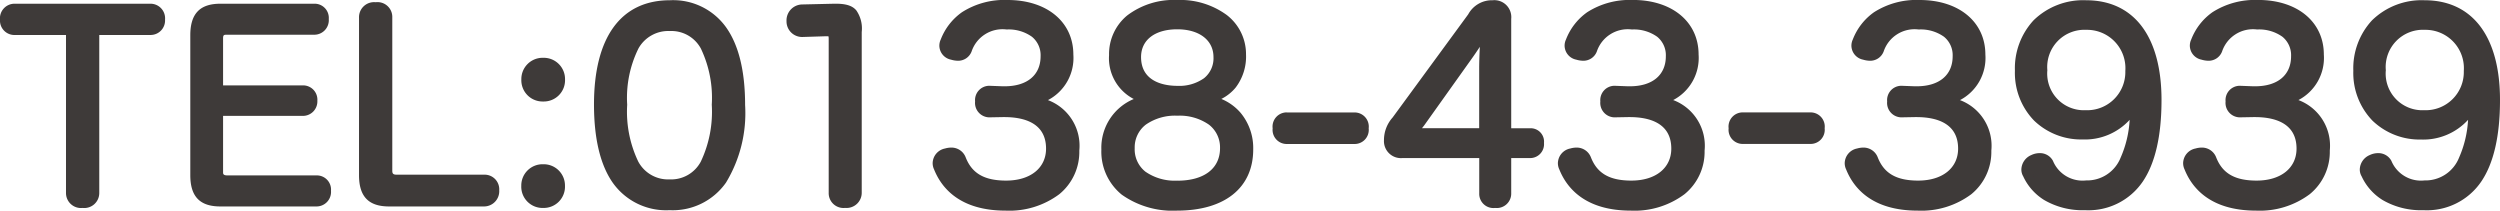 <svg xmlns="http://www.w3.org/2000/svg" width="211.598" height="17.831" viewBox="0 0 211.598 17.831"><g transform="translate(-171.125 -2241.073)"><path d="M6.111-14.364V-.588c0,.567.441.861,1.008.861S8.127-.021,8.127-.588V-14.364h4.767a.838.838,0,0,0,.8-.9.851.851,0,0,0-.8-.945H1.323a.851.851,0,0,0-.8.945.828.828,0,0,0,.819.9Zm12.5,6.846h7.161a.823.823,0,0,0,.819-.882.807.807,0,0,0-.819-.9H18.606V-13.65c0-.5.21-.735.714-.735h7.392a.828.828,0,0,0,.84-.924.811.811,0,0,0-.84-.9H18.774c-1.491,0-2.142.651-2.142,2.268V-2.1c0,1.6.651,2.247,2.142,2.247H26.9a.839.839,0,0,0,.84-.924.811.811,0,0,0-.84-.9H19.383c-.462,0-.777-.189-.777-.672ZM30.912-2.1c0,1.6.651,2.247,2.142,2.247h8.064a.891.891,0,0,0,.861-.966.844.844,0,0,0-.861-.924H33.684a.671.671,0,0,1-.756-.735V-15.456c0-.609-.42-.882-1.008-.882-.567,0-1.008.273-1.008.9ZM46.1-2.625A1.4,1.4,0,0,0,44.646-1.2,1.406,1.406,0,0,0,46.1.273,1.406,1.406,0,0,0,47.544-1.2,1.4,1.4,0,0,0,46.1-2.625Zm0-9.009a1.4,1.4,0,0,0-1.449,1.428A1.406,1.406,0,0,0,46.1-8.736a1.406,1.406,0,0,0,1.449-1.47A1.4,1.4,0,0,0,46.1-11.634Zm10.731-4.872c-3.906,0-6.027,2.94-6.027,8.421,0,5.628,2.037,8.547,6.006,8.547,3.864,0,5.985-2.94,5.985-8.5C62.79-13.713,60.648-16.506,56.826-16.506Zm0,1.806c2.667,0,3.948,2.289,3.948,6.636,0,4.431-1.3,6.72-3.969,6.72s-3.99-2.289-3.99-6.72C52.815-12.474,54.18-14.7,56.826-14.7Zm15.834.483c0-1.533-.378-1.995-1.764-1.995h-.189l-2.688.063a.951.951,0,0,0-.924,1.008.923.923,0,0,0,.924.945h.042l1.974-.063h.084c.441,0,.546.168.546.63V-.609c0,.588.4.882.987.882a.89.89,0,0,0,1.008-.9Zm12.348,6.8h.126c2.5,0,3.927,1.071,3.927,3.066,0,1.932-1.575,3.108-3.78,3.108-2.163,0-3.234-.819-3.78-2.184a.9.9,0,0,0-.861-.609,1.569,1.569,0,0,0-.42.063.9.9,0,0,0-.756.84.824.824,0,0,0,.084.378C80.3-.84,82.068.5,85.239.5c3.654,0,5.838-1.911,5.838-4.683a3.794,3.794,0,0,0-3.612-4.2,3.7,3.7,0,0,0,3.108-3.927c0-2.562-2.079-4.221-5.166-4.221-3.255,0-4.662,1.533-5.292,3.108a.824.824,0,0,0-.084.378.84.84,0,0,0,.672.777,1.789,1.789,0,0,0,.483.084.82.82,0,0,0,.8-.525,3.13,3.13,0,0,1,3.339-2.121c2.016,0,3.276.987,3.276,2.667,0,1.827-1.323,2.94-3.444,2.94h-.168l-1.134-.042c-.525-.021-.8.441-.8.924,0,.5.273.966.8.945ZM97.419-8.505a4.115,4.115,0,0,0-3.675,4.242C93.744-1.281,95.949.5,99.75.5c3.843,0,6.048-1.785,6.048-4.788a4.045,4.045,0,0,0-3.612-4.221,3.551,3.551,0,0,0,3-3.822c0-2.415-2.1-4.2-5.418-4.2-3.465,0-5.376,1.827-5.376,4.263A3.534,3.534,0,0,0,97.419-8.505Zm2.352-6.342c2.1,0,3.465,1.113,3.465,2.751,0,1.827-1.386,2.835-3.465,2.835-2.1,0-3.465-1.008-3.465-2.835C96.306-13.776,97.671-14.847,99.771-14.847Zm0,7.308c2.436,0,4.011,1.2,4.011,3.15,0,1.932-1.512,3.15-4.011,3.15-2.52,0-4.011-1.2-4.011-3.15S97.335-7.539,99.771-7.539Zm9.261.525c-.5,0-.8.357-.8.945s.315.924.819.924h5.691c.5,0,.819-.336.819-.924s-.294-.945-.8-.945Zm16.695,3.066V-.567c0,.588.378.84.945.84s.966-.252.966-.861v-3.36h1.974a.784.784,0,0,0,.8-.882.742.742,0,0,0-.8-.84h-1.974v-9.66a1.044,1.044,0,0,0-1.176-1.176,1.879,1.879,0,0,0-1.743,1.029l-6.4,8.736a2.492,2.492,0,0,0-.651,1.68,1.038,1.038,0,0,0,1.155,1.113Zm-1.449-8.106c.651-.9,1.134-1.68,1.617-2.478-.105,1.155-.168,2.478-.168,3.465v5.4h-4.851c-.357,0-.861,0-1.323.042a10.472,10.472,0,0,0,.819-.945Zm13.65,4.641h.126c2.5,0,3.927,1.071,3.927,3.066,0,1.932-1.575,3.108-3.78,3.108-2.163,0-3.234-.819-3.78-2.184a.9.9,0,0,0-.861-.609,1.568,1.568,0,0,0-.42.063.9.9,0,0,0-.756.84.824.824,0,0,0,.084.378C133.224-.84,134.988.5,138.159.5,141.813.5,144-1.407,144-4.179a3.794,3.794,0,0,0-3.612-4.2,3.7,3.7,0,0,0,3.108-3.927c0-2.562-2.079-4.221-5.166-4.221-3.255,0-4.662,1.533-5.292,3.108a.824.824,0,0,0-.084.378.84.84,0,0,0,.672.777,1.789,1.789,0,0,0,.483.084.82.82,0,0,0,.8-.525,3.13,3.13,0,0,1,3.339-2.121c2.016,0,3.276.987,3.276,2.667,0,1.827-1.323,2.94-3.444,2.94h-.168l-1.134-.042c-.525-.021-.8.441-.8.924,0,.5.273.966.8.945Zm9.7.4c-.5,0-.8.357-.8.945s.315.924.819.924h5.691c.5,0,.819-.336.819-.924s-.294-.945-.8-.945Zm14.574-.4h.126c2.5,0,3.927,1.071,3.927,3.066,0,1.932-1.575,3.108-3.78,3.108-2.163,0-3.234-.819-3.78-2.184a.9.9,0,0,0-.861-.609,1.568,1.568,0,0,0-.42.063.9.9,0,0,0-.756.84.824.824,0,0,0,.084.378C157.5-.84,159.264.5,162.435.5c3.654,0,5.838-1.911,5.838-4.683a3.794,3.794,0,0,0-3.612-4.2,3.7,3.7,0,0,0,3.108-3.927c0-2.562-2.079-4.221-5.166-4.221-3.255,0-4.662,1.533-5.292,3.108a.824.824,0,0,0-.084.378.84.84,0,0,0,.672.777,1.789,1.789,0,0,0,.483.084.82.82,0,0,0,.8-.525,3.13,3.13,0,0,1,3.339-2.121c2.016,0,3.276.987,3.276,2.667,0,1.827-1.323,2.94-3.444,2.94h-.168l-1.134-.042c-.525-.021-.8.441-.8.924,0,.5.273.966.8.945Zm18.627-.735c0,3.444-.9,6.888-4.137,6.888a3.107,3.107,0,0,1-3.15-1.848.852.852,0,0,0-.777-.462,1.225,1.225,0,0,0-.546.126.971.971,0,0,0-.609.84.713.713,0,0,0,.1.4C172.368-.8,173.8.462,176.589.462c4.1,0,6.09-3.045,6.09-8.925,0-5.334-2.31-8.043-5.985-8.043a5.241,5.241,0,0,0-5.628,5.565A5.115,5.115,0,0,0,176.4-5.523,4.69,4.69,0,0,0,180.831-8.148ZM176.715-14.8a3.647,3.647,0,0,1,3.7,3.885A3.631,3.631,0,0,1,176.652-7.2a3.491,3.491,0,0,1-3.633-3.78A3.55,3.55,0,0,1,176.715-14.8Zm14.133,7.392h.126c2.5,0,3.927,1.071,3.927,3.066,0,1.932-1.575,3.108-3.78,3.108-2.163,0-3.234-.819-3.78-2.184a.9.9,0,0,0-.861-.609,1.569,1.569,0,0,0-.42.063.9.9,0,0,0-.756.84.824.824,0,0,0,.084.378C186.144-.84,187.908.5,191.079.5c3.654,0,5.838-1.911,5.838-4.683a3.794,3.794,0,0,0-3.612-4.2,3.7,3.7,0,0,0,3.108-3.927c0-2.562-2.079-4.221-5.166-4.221-3.255,0-4.662,1.533-5.292,3.108a.824.824,0,0,0-.084.378.84.84,0,0,0,.672.777,1.789,1.789,0,0,0,.483.084.82.82,0,0,0,.8-.525,3.13,3.13,0,0,1,3.339-2.121c2.016,0,3.276.987,3.276,2.667,0,1.827-1.323,2.94-3.444,2.94h-.168l-1.134-.042c-.525-.021-.8.441-.8.924,0,.5.273.966.8.945Zm18.627-.735c0,3.444-.9,6.888-4.137,6.888a3.107,3.107,0,0,1-3.15-1.848.852.852,0,0,0-.777-.462,1.225,1.225,0,0,0-.546.126.971.971,0,0,0-.609.84.713.713,0,0,0,.1.4C201.012-.8,202.44.462,205.233.462c4.1,0,6.09-3.045,6.09-8.925,0-5.334-2.31-8.043-5.985-8.043a5.241,5.241,0,0,0-5.628,5.565,5.115,5.115,0,0,0,5.334,5.418A4.69,4.69,0,0,0,209.475-8.148ZM205.359-14.8a3.647,3.647,0,0,1,3.7,3.885A3.631,3.631,0,0,1,205.3-7.2a3.491,3.491,0,0,1-3.633-3.78A3.55,3.55,0,0,1,205.359-14.8Z" transform="translate(171 2258)" fill="#3e3a39"/><path d="M85.407-16.927c3.329,0,5.566,1.857,5.566,4.621a4.024,4.024,0,0,1-2.15,3.852,4.129,4.129,0,0,1,2.654,4.275,4.616,4.616,0,0,1-1.695,3.69A7.061,7.061,0,0,1,85.239.9c-3.852,0-5.42-1.9-6.057-3.493a1.22,1.22,0,0,1-.118-.54,1.291,1.291,0,0,1,1.051-1.226,1.951,1.951,0,0,1,.525-.077,1.287,1.287,0,0,1,1.226.845l.007.016c.535,1.337,1.586,1.933,3.409,1.933,2.053,0,3.38-1.063,3.38-2.708,0-2.2-1.918-2.666-3.527-2.666h-.123l-1.146.021h-.046a1.223,1.223,0,0,1-1.164-1.346,1.211,1.211,0,0,1,1.164-1.325h.05l1.126.042h.16c1.906,0,3.044-.95,3.044-2.54a2.01,2.01,0,0,0-.733-1.652,3.394,3.394,0,0,0-2.143-.615,2.758,2.758,0,0,0-2.964,1.861l-.009.022a1.216,1.216,0,0,1-1.164.763,2.168,2.168,0,0,1-.593-.1l-.011,0a1.224,1.224,0,0,1-.952-1.158,1.22,1.22,0,0,1,.118-.541,5.028,5.028,0,0,1,1.8-2.311A6.664,6.664,0,0,1,85.407-16.927ZM85.239.1a6.283,6.283,0,0,0,4.035-1.211,3.84,3.84,0,0,0,1.4-3.072,3.4,3.4,0,0,0-3.267-3.8l-.04-.785a3.291,3.291,0,0,0,2.8-3.538c0-2.321-1.871-3.821-4.766-3.821a5.891,5.891,0,0,0-3.4.892,4.246,4.246,0,0,0-1.518,1.964l-.014.03a.425.425,0,0,0-.042.2c0,.234.24.347.387.394a1.414,1.414,0,0,0,.368.067.422.422,0,0,0,.428-.278,3.546,3.546,0,0,1,3.709-2.368c2.267,0,3.676,1.175,3.676,3.067A3.114,3.114,0,0,1,87.931-9.7a4.218,4.218,0,0,1-2.776.88h-.183l-1.134-.042h-.019c-.36,0-.364.5-.364.525,0,.056.01.546.364.546h.027l1.288-.021c2.75,0,4.327,1.263,4.327,3.466,0,2.1-1.68,3.508-4.18,3.508-2.164,0-3.482-.771-4.148-2.427-.147-.322-.332-.366-.493-.366a1.172,1.172,0,0,0-.31.048c-.113.031-.466.151-.466.455a.425.425,0,0,0,.042.2l.014.032A4.337,4.337,0,0,0,81.7-.747,6.684,6.684,0,0,0,85.239.1ZM99.771-16.927a6.663,6.663,0,0,1,4.2,1.281,4.173,4.173,0,0,1,1.616,3.319,4.322,4.322,0,0,1-.883,2.818,3.75,3.75,0,0,1-1.206.956,4.345,4.345,0,0,1,1.622,1.165,4.666,4.666,0,0,1,1.076,3.1C106.2-1.035,103.788.9,99.75.9A7.442,7.442,0,0,1,95.072-.449a4.688,4.688,0,0,1-1.728-3.814,4.466,4.466,0,0,1,2.742-4.284,3.884,3.884,0,0,1-2.091-3.717,4.229,4.229,0,0,1,1.532-3.352A6.527,6.527,0,0,1,99.771-16.927ZM99.75.1c3.589,0,5.648-1.6,5.648-4.388a3.879,3.879,0,0,0-.882-2.582,3.853,3.853,0,0,0-2.39-1.244l-.031-.785a3.161,3.161,0,0,0,2.694-3.432c0-2.273-2.017-3.8-5.018-3.8A5.75,5.75,0,0,0,96.04-15a3.452,3.452,0,0,0-1.245,2.738A3.15,3.15,0,0,0,97.5-8.9l-.024.787a3.7,3.7,0,0,0-3.335,3.846C94.144-1.488,96.187.1,99.75.1Zm38.577-17.031c3.329,0,5.566,1.857,5.566,4.621a4.024,4.024,0,0,1-2.15,3.852A4.129,4.129,0,0,1,144.4-4.179,4.616,4.616,0,0,1,142.7-.489,7.061,7.061,0,0,1,138.159.9c-3.852,0-5.42-1.9-6.057-3.493a1.22,1.22,0,0,1-.118-.54,1.291,1.291,0,0,1,1.051-1.226,1.951,1.951,0,0,1,.525-.077,1.287,1.287,0,0,1,1.226.845l.007.016c.535,1.337,1.586,1.933,3.409,1.933,2.053,0,3.38-1.063,3.38-2.708,0-2.2-1.918-2.666-3.527-2.666h-.123l-1.146.021h-.046a1.223,1.223,0,0,1-1.164-1.346,1.211,1.211,0,0,1,1.164-1.325h.05l1.126.042h.16c1.906,0,3.044-.95,3.044-2.54a2.01,2.01,0,0,0-.733-1.652,3.394,3.394,0,0,0-2.143-.615,2.758,2.758,0,0,0-2.964,1.861l-.009.022a1.216,1.216,0,0,1-1.164.763,2.168,2.168,0,0,1-.593-.1l-.011,0a1.224,1.224,0,0,1-.952-1.158,1.22,1.22,0,0,1,.118-.541,5.028,5.028,0,0,1,1.8-2.311A6.664,6.664,0,0,1,138.327-16.927ZM138.159.1a6.283,6.283,0,0,0,4.035-1.211,3.84,3.84,0,0,0,1.4-3.072,3.4,3.4,0,0,0-3.267-3.8l-.04-.785a3.291,3.291,0,0,0,2.8-3.538c0-2.321-1.871-3.821-4.766-3.821a5.891,5.891,0,0,0-3.4.892,4.246,4.246,0,0,0-1.518,1.964l-.014.03a.425.425,0,0,0-.042.2c0,.234.24.347.387.394a1.415,1.415,0,0,0,.368.067.422.422,0,0,0,.428-.278,3.546,3.546,0,0,1,3.709-2.368c2.267,0,3.676,1.175,3.676,3.067a3.114,3.114,0,0,1-1.068,2.46,4.218,4.218,0,0,1-2.776.88h-.183l-1.134-.042h-.019c-.36,0-.364.5-.364.525,0,.056.01.546.364.546h.027l1.288-.021c2.75,0,4.327,1.263,4.327,3.466,0,2.1-1.68,3.508-4.18,3.508-2.164,0-3.482-.771-4.148-2.427-.147-.322-.332-.366-.493-.366a1.172,1.172,0,0,0-.31.048c-.113.031-.466.151-.466.455a.425.425,0,0,0,.042.2l.014.032a4.337,4.337,0,0,0,1.778,2.151A6.684,6.684,0,0,0,138.159.1ZM162.6-16.927c3.329,0,5.566,1.857,5.566,4.621a4.024,4.024,0,0,1-2.15,3.852,4.129,4.129,0,0,1,2.654,4.275,4.616,4.616,0,0,1-1.695,3.69A7.061,7.061,0,0,1,162.435.9c-3.852,0-5.42-1.9-6.057-3.493a1.22,1.22,0,0,1-.118-.54,1.291,1.291,0,0,1,1.051-1.226,1.951,1.951,0,0,1,.525-.077,1.287,1.287,0,0,1,1.226.845l.007.016c.535,1.337,1.586,1.933,3.409,1.933,2.053,0,3.38-1.063,3.38-2.708,0-2.2-1.918-2.666-3.527-2.666h-.123l-1.146.021h-.046a1.223,1.223,0,0,1-1.164-1.346,1.211,1.211,0,0,1,1.164-1.325h.05l1.126.042h.16c1.906,0,3.044-.95,3.044-2.54a2.01,2.01,0,0,0-.733-1.652,3.394,3.394,0,0,0-2.143-.615,2.758,2.758,0,0,0-2.964,1.861l-.009.022a1.216,1.216,0,0,1-1.164.763,2.168,2.168,0,0,1-.593-.1l-.011,0a1.224,1.224,0,0,1-.952-1.158,1.22,1.22,0,0,1,.118-.541,5.028,5.028,0,0,1,1.8-2.311A6.664,6.664,0,0,1,162.6-16.927ZM162.435.1a6.283,6.283,0,0,0,4.035-1.211,3.84,3.84,0,0,0,1.4-3.072,3.4,3.4,0,0,0-3.267-3.8l-.04-.785a3.291,3.291,0,0,0,2.8-3.538c0-2.321-1.871-3.821-4.766-3.821a5.891,5.891,0,0,0-3.4.892,4.246,4.246,0,0,0-1.518,1.964l-.014.03a.425.425,0,0,0-.042.2c0,.234.24.347.387.394a1.414,1.414,0,0,0,.368.067.422.422,0,0,0,.428-.278,3.546,3.546,0,0,1,3.709-2.368c2.267,0,3.676,1.175,3.676,3.067a3.114,3.114,0,0,1-1.068,2.46,4.218,4.218,0,0,1-2.776.88h-.183l-1.134-.042h-.019c-.36,0-.364.5-.364.525,0,.056.01.546.364.546h.027l1.288-.021c2.75,0,4.327,1.263,4.327,3.466,0,2.1-1.68,3.508-4.18,3.508-2.164,0-3.482-.771-4.148-2.427-.147-.322-.332-.366-.493-.366a1.172,1.172,0,0,0-.31.048c-.113.031-.466.151-.466.455a.425.425,0,0,0,.042.2l.014.032a4.337,4.337,0,0,0,1.778,2.151A6.684,6.684,0,0,0,162.435.1Zm28.812-17.031c3.329,0,5.566,1.857,5.566,4.621a4.024,4.024,0,0,1-2.15,3.852,4.129,4.129,0,0,1,2.654,4.275,4.616,4.616,0,0,1-1.695,3.69A7.061,7.061,0,0,1,191.079.9c-3.852,0-5.42-1.9-6.057-3.493a1.22,1.22,0,0,1-.118-.54,1.291,1.291,0,0,1,1.051-1.226,1.951,1.951,0,0,1,.525-.077,1.287,1.287,0,0,1,1.226.845l.007.016c.535,1.337,1.586,1.933,3.409,1.933,2.053,0,3.38-1.063,3.38-2.708,0-2.2-1.918-2.666-3.527-2.666h-.123l-1.146.021h-.046a1.223,1.223,0,0,1-1.164-1.346,1.211,1.211,0,0,1,1.164-1.325h.05l1.126.042h.16c1.906,0,3.044-.95,3.044-2.54a2.01,2.01,0,0,0-.733-1.652,3.394,3.394,0,0,0-2.143-.615,2.758,2.758,0,0,0-2.964,1.861l-.009.022a1.216,1.216,0,0,1-1.164.763,2.168,2.168,0,0,1-.593-.1l-.011,0a1.224,1.224,0,0,1-.952-1.158,1.22,1.22,0,0,1,.118-.541,5.028,5.028,0,0,1,1.8-2.311A6.664,6.664,0,0,1,191.247-16.927ZM191.079.1a6.283,6.283,0,0,0,4.035-1.211,3.84,3.84,0,0,0,1.4-3.072,3.4,3.4,0,0,0-3.267-3.8l-.04-.785a3.291,3.291,0,0,0,2.8-3.538c0-2.321-1.871-3.821-4.766-3.821a5.891,5.891,0,0,0-3.4.892,4.246,4.246,0,0,0-1.518,1.964l-.014.03a.425.425,0,0,0-.042.2c0,.234.24.347.387.394a1.415,1.415,0,0,0,.368.067.422.422,0,0,0,.428-.278,3.546,3.546,0,0,1,3.709-2.368c2.267,0,3.676,1.175,3.676,3.067a3.114,3.114,0,0,1-1.068,2.46,4.218,4.218,0,0,1-2.776.88h-.183l-1.134-.042h-.019c-.36,0-.364.5-.364.525,0,.056.01.546.364.546h.027l1.288-.021c2.75,0,4.327,1.263,4.327,3.466,0,2.1-1.68,3.508-4.18,3.508-2.164,0-3.482-.771-4.148-2.427-.147-.322-.332-.366-.493-.366a1.172,1.172,0,0,0-.31.048c-.113.031-.466.151-.466.455a.425.425,0,0,0,.042.2l.014.032a4.337,4.337,0,0,0,1.778,2.151A6.684,6.684,0,0,0,191.079.1ZM56.826-16.906a5.5,5.5,0,0,1,4.74,2.271c1.078,1.5,1.624,3.714,1.624,6.592a11.338,11.338,0,0,1-1.617,6.571A5.506,5.506,0,0,1,56.8.862a5.531,5.531,0,0,1-4.819-2.333C50.933-2.973,50.4-5.2,50.4-8.085,50.4-13.773,52.681-16.906,56.826-16.906ZM56.8.062c4.616,0,5.585-4.408,5.585-8.105,0-2.706-.5-4.766-1.473-6.124a4.742,4.742,0,0,0-4.091-1.939c-2.567,0-5.627,1.392-5.627,8.021,0,2.72.485,4.79,1.442,6.154A4.773,4.773,0,0,0,56.8.062Zm69.657-16.968a1.435,1.435,0,0,1,1.576,1.576v9.26h1.574a1.131,1.131,0,0,1,1.2,1.24,1.176,1.176,0,0,1-1.2,1.282h-1.574v2.96A1.221,1.221,0,0,1,126.672.673a1.2,1.2,0,0,1-1.345-1.24V-3.548h-6.509a1.438,1.438,0,0,1-1.555-1.513,2.868,2.868,0,0,1,.731-1.92l6.4-8.733A2.281,2.281,0,0,1,126.462-16.906Zm3.15,12.558c.1,0,.4,0,.4-.482,0-.366-.152-.44-.4-.44h-2.374V-15.33c0-.558-.218-.776-.776-.776-.682,0-.94.205-1.42.864L118.637-6.5a2.116,2.116,0,0,0-.574,1.443c0,.48.247.713.755.713h7.309V-.567c0,.213.042.44.545.44.522,0,.566-.238.566-.461v-3.76Zm47.082-12.558c4.058,0,6.385,3.077,6.385,8.443,0,3.023-.531,5.341-1.578,6.891A5.558,5.558,0,0,1,176.589.862,6.437,6.437,0,0,1,173.138,0a4.65,4.65,0,0,1-1.773-2.008,1.112,1.112,0,0,1-.153-.592,1.36,1.36,0,0,1,.834-1.2,1.629,1.629,0,0,1,.721-.166,1.244,1.244,0,0,1,1.13.674l0,.006a2.707,2.707,0,0,0,2.794,1.63,3.055,3.055,0,0,0,2.922-1.928,9.109,9.109,0,0,0,.763-3.2A5.132,5.132,0,0,1,176.4-5.123a5.744,5.744,0,0,1-4.115-1.6,5.808,5.808,0,0,1-1.619-4.22,5.977,5.977,0,0,1,1.58-4.266A6.007,6.007,0,0,1,176.694-16.906ZM176.589.062a4.743,4.743,0,0,0,4.249-2.081c.956-1.415,1.441-3.583,1.441-6.444a9.365,9.365,0,0,0-1.531-5.777,4.844,4.844,0,0,0-4.054-1.866,5.23,5.23,0,0,0-3.873,1.456,5.2,5.2,0,0,0-1.355,3.709A4.711,4.711,0,0,0,176.4-5.923a4.3,4.3,0,0,0,4.077-2.411l.754.186c0,4.7-1.611,7.288-4.537,7.288a3.512,3.512,0,0,1-3.5-2.062.456.456,0,0,0-.423-.248.824.824,0,0,0-.367.084l-.009,0a.586.586,0,0,0-.379.478.332.332,0,0,0,.038.177l.017.026.013.028C172.594-1.262,173.793.062,176.589.062Zm28.749-16.968c4.058,0,6.385,3.077,6.385,8.443,0,3.023-.531,5.341-1.578,6.891A5.558,5.558,0,0,1,205.233.862,6.437,6.437,0,0,1,201.782,0a4.65,4.65,0,0,1-1.773-2.008,1.112,1.112,0,0,1-.153-.592,1.36,1.36,0,0,1,.834-1.2,1.629,1.629,0,0,1,.721-.166,1.244,1.244,0,0,1,1.13.674l0,.006a2.707,2.707,0,0,0,2.794,1.63,3.055,3.055,0,0,0,2.922-1.928,9.109,9.109,0,0,0,.763-3.2,5.132,5.132,0,0,1-3.978,1.667,5.744,5.744,0,0,1-4.115-1.6,5.808,5.808,0,0,1-1.619-4.22,5.977,5.977,0,0,1,1.58-4.266A6.007,6.007,0,0,1,205.338-16.906Zm-.1,16.968a4.743,4.743,0,0,0,4.249-2.081c.956-1.415,1.441-3.583,1.441-6.444a9.365,9.365,0,0,0-1.531-5.777,4.844,4.844,0,0,0-4.054-1.866,5.23,5.23,0,0,0-3.873,1.456,5.2,5.2,0,0,0-1.355,3.709,4.711,4.711,0,0,0,4.934,5.018,4.3,4.3,0,0,0,4.077-2.411l.754.186c0,4.7-1.611,7.288-4.537,7.288a3.512,3.512,0,0,1-3.5-2.062.456.456,0,0,0-.423-.248.825.825,0,0,0-.367.084l-.009,0a.586.586,0,0,0-.379.478.332.332,0,0,0,.038.177l.017.026.013.028C201.238-1.262,202.437.062,205.233.062ZM31.92-16.738a1.252,1.252,0,0,1,1.408,1.282V-2.478c0,.222.055.335.356.335h7.434A1.238,1.238,0,0,1,42.379-.819,1.288,1.288,0,0,1,41.118.547H33.054c-1.734,0-2.542-.841-2.542-2.647V-15.435A1.273,1.273,0,0,1,31.92-16.738Zm9.2,16.485c.364,0,.461-.356.461-.566a.461.461,0,0,0-.461-.524H33.684a1.063,1.063,0,0,1-1.156-1.135V-15.456c0-.144,0-.482-.608-.482s-.608.365-.608.5V-2.1c0,1.364.456,1.847,1.742,1.847ZM1.323-16.612H12.894a1.236,1.236,0,0,1,1.2,1.345,1.226,1.226,0,0,1-1.2,1.3H8.527V-.588A1.269,1.269,0,0,1,7.119.673,1.269,1.269,0,0,1,5.711-.588V-13.964H1.344a1.222,1.222,0,0,1-1.219-1.3A1.236,1.236,0,0,1,1.323-16.612Zm11.571,1.848c.261,0,.4-.253.4-.5,0-.2-.084-.545-.4-.545H1.323c-.314,0-.4.343-.4.545,0,.084.02.5.419.5H6.511V-.588c0,.4.381.461.608.461s.608-.06.608-.461V-14.764Zm5.88-1.848h7.938a1.2,1.2,0,0,1,1.24,1.3,1.228,1.228,0,0,1-1.24,1.324H19.32c-.259,0-.314.029-.314.335V-9.7h6.761a1.208,1.208,0,0,1,1.219,1.3,1.224,1.224,0,0,1-1.219,1.282H19.006v4.766c0,.134,0,.272.377.272H26.9a1.2,1.2,0,0,1,1.24,1.3A1.228,1.228,0,0,1,26.9.547H18.774c-1.734,0-2.542-.841-2.542-2.647V-13.944C16.232-15.764,17.04-16.612,18.774-16.612Zm7.938,1.827c.364,0,.44-.285.44-.524,0-.334-.148-.5-.44-.5H18.774c-1.286,0-1.742.489-1.742,1.868V-2.1c0,1.364.456,1.847,1.742,1.847H26.9a.455.455,0,0,0,.44-.524c0-.334-.148-.5-.44-.5H19.383a1.046,1.046,0,0,1-1.177-1.072V-7.918h7.561a.429.429,0,0,0,.419-.482c0-.334-.141-.5-.419-.5H18.206V-13.65a1.014,1.014,0,0,1,1.114-1.135ZM70.7-16.612H70.9c1.077,0,1.476.3,1.7.56a2.679,2.679,0,0,1,.461,1.835V-.63a1.286,1.286,0,0,1-1.408,1.3A1.253,1.253,0,0,1,70.265-.609v-13.02a1.029,1.029,0,0,0-.017-.221.691.691,0,0,0-.129-.009h-.078l-2.022.063a1.32,1.32,0,0,1-1.324-1.345A1.349,1.349,0,0,1,68-16.549h.005Zm.95,16.485c.4,0,.608-.169.608-.5V-14.217A2.088,2.088,0,0,0,72-15.527c-.116-.133-.346-.285-1.1-.285h-.184l-2.68.063a.557.557,0,0,0-.537.608.524.524,0,0,0,.524.545h.036l1.98-.063h.084c.848,0,.946.588.946,1.03V-.609C71.065-.477,71.065-.127,71.652-.127Zm28.119-15.12c2.312,0,3.865,1.266,3.865,3.151,0,2-1.481,3.235-3.865,3.235S95.906-10.1,95.906-12.1A2.854,2.854,0,0,1,97-14.415,4.41,4.41,0,0,1,99.771-15.247Zm0,5.586a3.623,3.623,0,0,0,2.264-.646,2.161,2.161,0,0,0,.8-1.789c0-1.428-1.2-2.351-3.065-2.351-1.891,0-3.065.9-3.065,2.351C96.706-9.9,98.849-9.661,99.771-9.661ZM176.715-15.2a4,4,0,0,1,2.967,1.234,4.424,4.424,0,0,1,1.129,3.051,4.1,4.1,0,0,1-1.178,2.937,4.176,4.176,0,0,1-2.981,1.18,3.889,3.889,0,0,1-4.033-4.18A3.939,3.939,0,0,1,176.715-15.2Zm-.063,7.6a3.229,3.229,0,0,0,3.359-3.317,3.247,3.247,0,0,0-3.3-3.485,3.149,3.149,0,0,0-3.3,3.422A3.1,3.1,0,0,0,176.652-7.6Zm28.707-7.6a4,4,0,0,1,2.967,1.234,4.424,4.424,0,0,1,1.129,3.051,4.1,4.1,0,0,1-1.178,2.937A4.176,4.176,0,0,1,205.3-6.8a3.889,3.889,0,0,1-4.033-4.18A3.939,3.939,0,0,1,205.359-15.2ZM205.3-7.6a3.229,3.229,0,0,0,3.359-3.317,3.247,3.247,0,0,0-3.3-3.485,3.149,3.149,0,0,0-3.3,3.422A3.1,3.1,0,0,0,205.3-7.6ZM56.826-15.1a3.618,3.618,0,0,1,3.319,1.886,10.407,10.407,0,0,1,1.029,5.15A10.575,10.575,0,0,1,60.135-2.84a3.63,3.63,0,0,1-3.33,1.9,3.65,3.65,0,0,1-3.34-1.9,10.5,10.5,0,0,1-1.05-5.225,10.165,10.165,0,0,1,1.071-5.179A3.678,3.678,0,0,1,56.826-15.1ZM56.8-1.744a2.842,2.842,0,0,0,2.639-1.5,9.839,9.839,0,0,0,.93-4.82,9.67,9.67,0,0,0-.919-4.746,2.831,2.831,0,0,0-2.629-1.49,2.888,2.888,0,0,0-2.656,1.472,9.427,9.427,0,0,0-.955,4.764,9.763,9.763,0,0,0,.939,4.818A2.862,2.862,0,0,0,56.8-1.744Zm68.748-13,.741.243c-.1,1.129-.166,2.443-.166,3.429v5.8h-5.251c-.356,0-.843,0-1.287.04l-1.047.1.719-.767a10.107,10.107,0,0,0,.787-.906l3.9-5.478C124.619-13.211,125.108-14,125.553-14.739Zm-.226,8.669v-5c0-.557.02-1.217.055-1.889-.234.358-.49.735-.78,1.136l-3.908,5.484c-.067.091-.136.18-.209.268h4.841ZM46.1-12.034a1.8,1.8,0,0,1,1.849,1.828A1.8,1.8,0,0,1,46.1-8.336a1.8,1.8,0,0,1-1.849-1.87A1.8,1.8,0,0,1,46.1-12.034Zm0,2.9a1,1,0,0,0,1.049-1.07A.994.994,0,0,0,46.1-11.234a.994.994,0,0,0-1.049,1.028A1,1,0,0,0,46.1-9.136Zm53.676,1.2c2.68,0,4.411,1.393,4.411,3.55a3.209,3.209,0,0,1-1.22,2.613,5.1,5.1,0,0,1-3.191.937c-2.721,0-4.411-1.36-4.411-3.55C95.36-6.546,97.091-7.939,99.771-7.939Zm0,6.3c2.261,0,3.611-1.028,3.611-2.75a2.428,2.428,0,0,0-.938-1.992,4.327,4.327,0,0,0-2.673-.758,4.327,4.327,0,0,0-2.673.758,2.428,2.428,0,0,0-.938,1.992A2.409,2.409,0,0,0,97.068-2.4,4.343,4.343,0,0,0,99.771-1.639Zm9.261-5.775h5.733a1.2,1.2,0,0,1,1.2,1.345,1.194,1.194,0,0,1-1.219,1.324h-5.691a1.194,1.194,0,0,1-1.219-1.324A1.2,1.2,0,0,1,109.032-7.414Zm5.712,1.869c.115,0,.419,0,.419-.524,0-.545-.289-.545-.4-.545h-5.733c-.109,0-.4,0-.4.545,0,.524.3.524.419.524ZM147.63-7.414h5.733a1.2,1.2,0,0,1,1.2,1.345,1.194,1.194,0,0,1-1.219,1.324h-5.691a1.194,1.194,0,0,1-1.219-1.324A1.2,1.2,0,0,1,147.63-7.414Zm5.712,1.869c.115,0,.419,0,.419-.524,0-.545-.289-.545-.4-.545H147.63c-.109,0-.4,0-.4.545,0,.524.3.524.419.524ZM46.1-3.025A1.8,1.8,0,0,1,47.944-1.2,1.8,1.8,0,0,1,46.1.673,1.8,1.8,0,0,1,44.246-1.2,1.8,1.8,0,0,1,46.1-3.025Zm0,2.9A1,1,0,0,0,47.144-1.2.994.994,0,0,0,46.1-2.225.994.994,0,0,0,45.046-1.2,1,1,0,0,0,46.1-.127Z" transform="translate(171 2258)" fill="#3e3a39"/></g></svg>